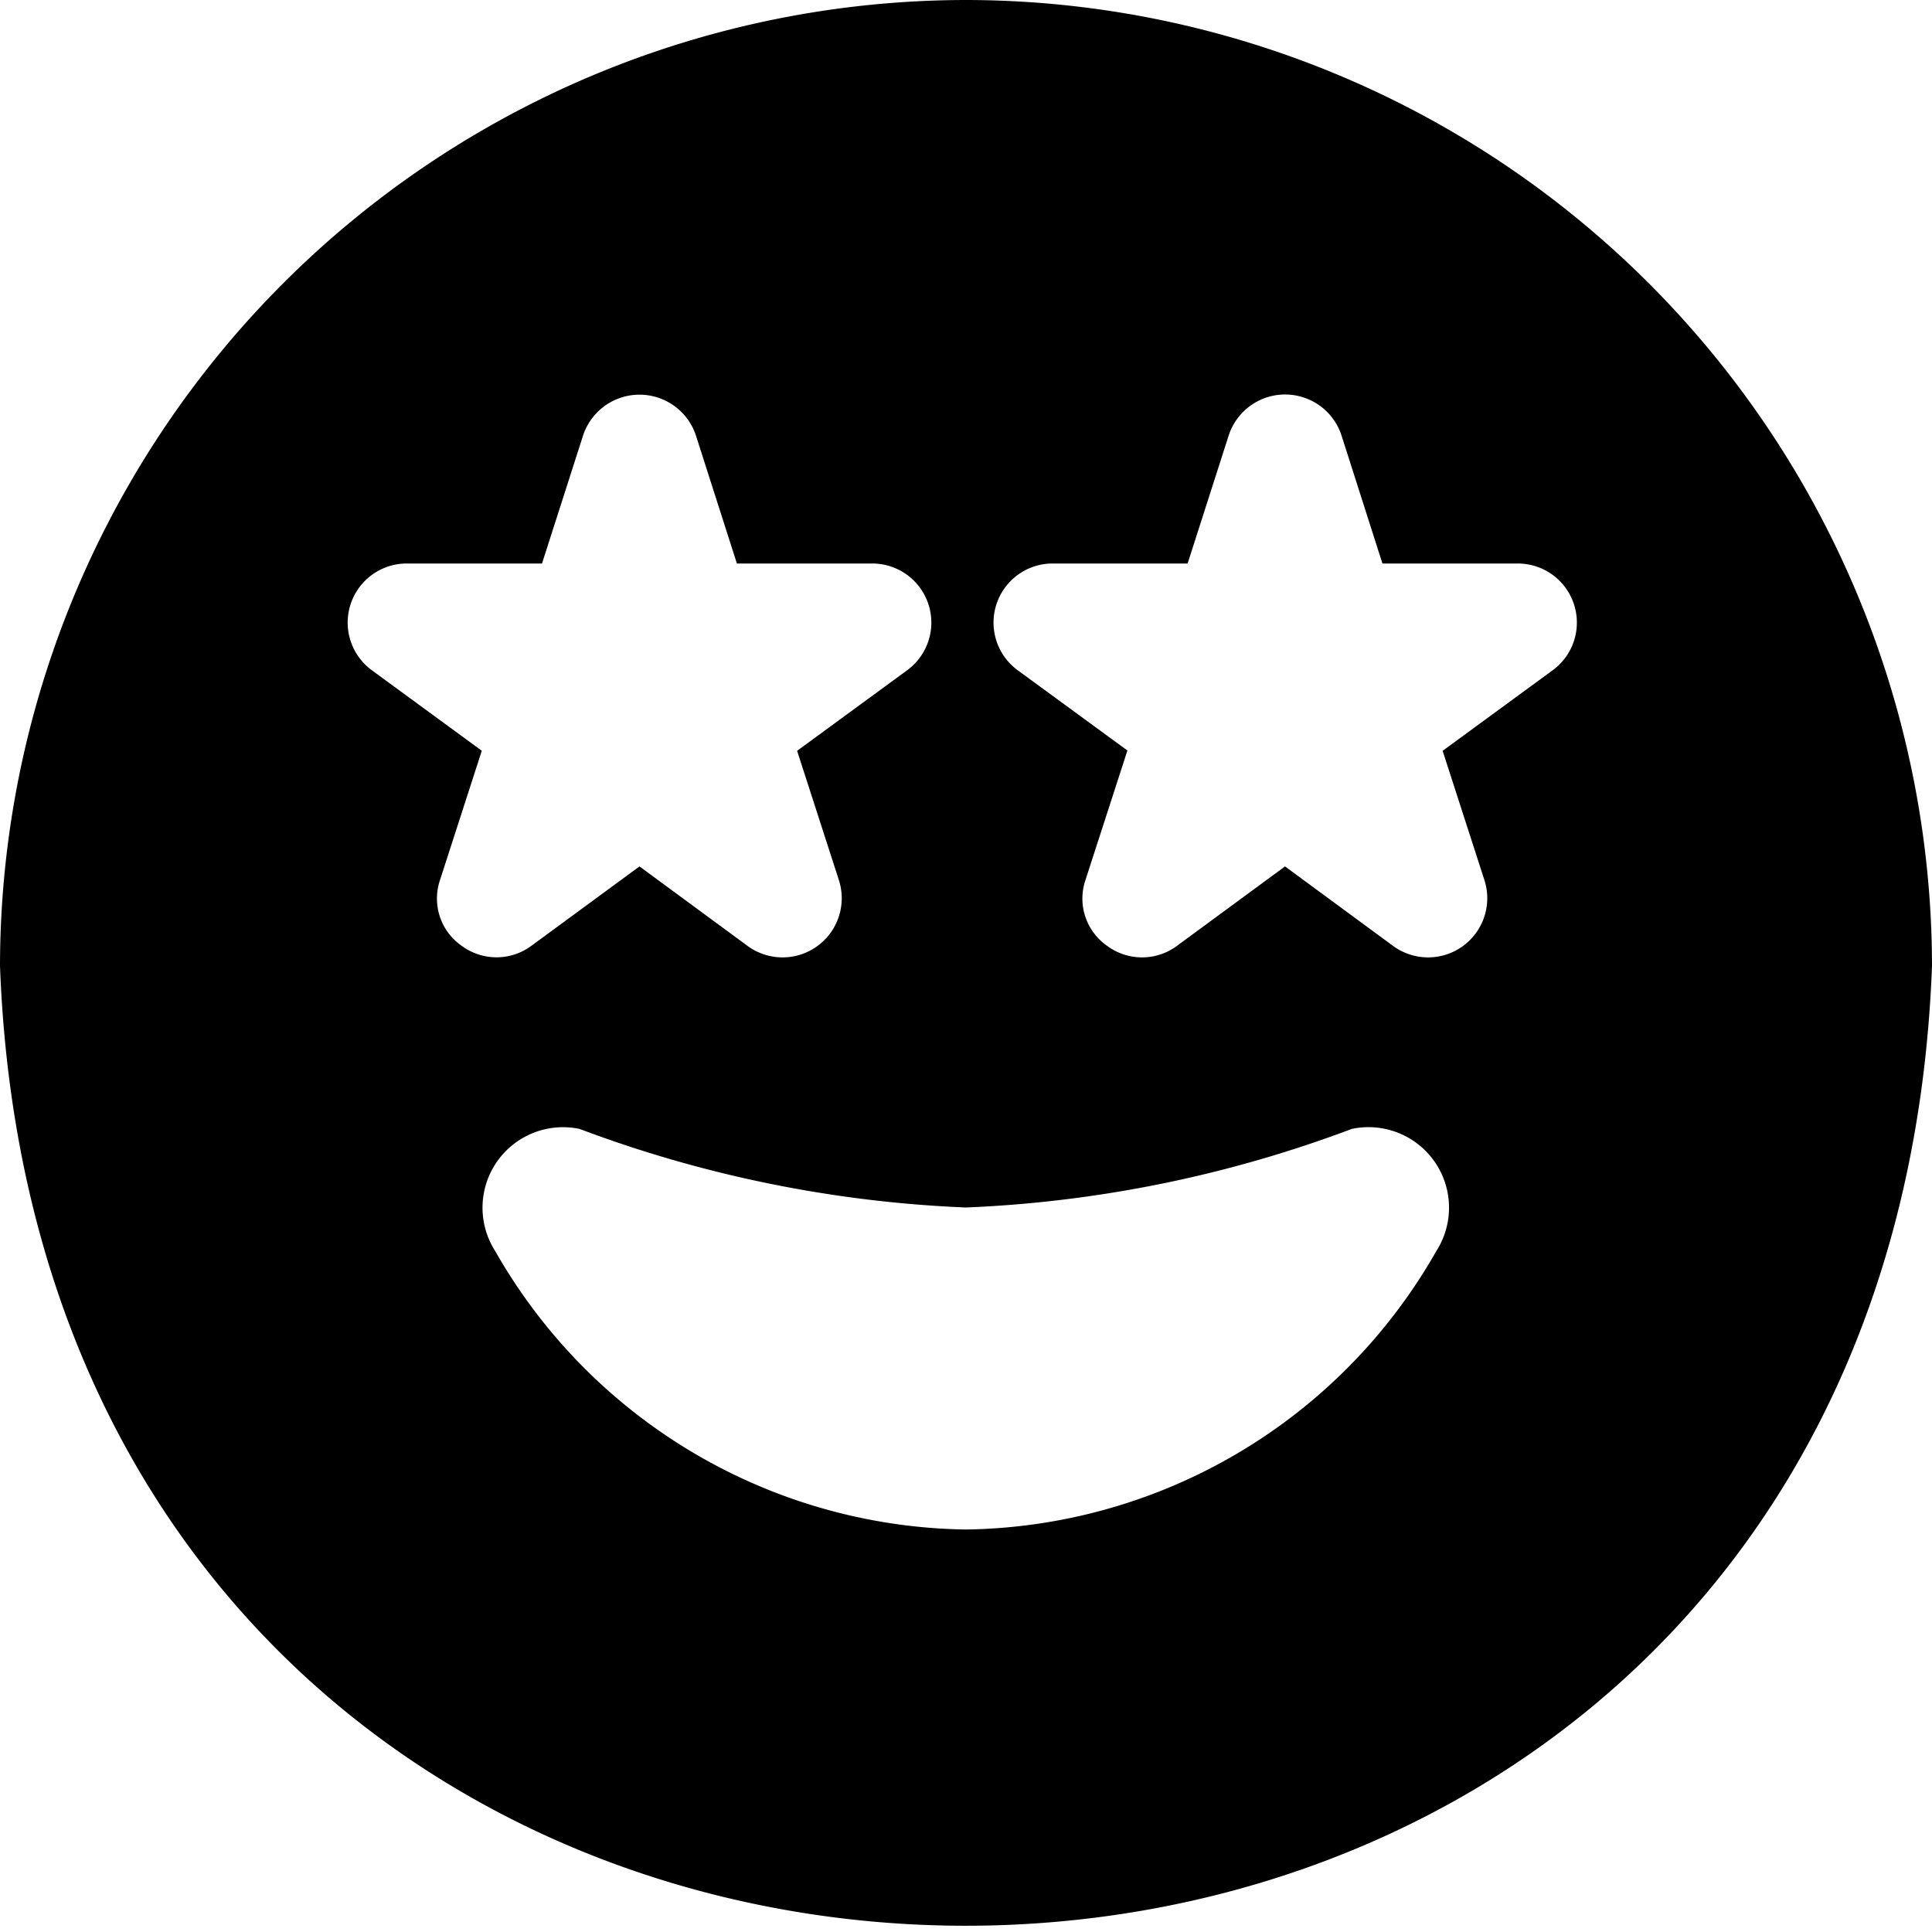 <?xml version="1.0" encoding="UTF-8"?>
<svg xmlns="http://www.w3.org/2000/svg" id="Layer_1" data-name="Layer 1" viewBox="0 0 24 24" width="512" height="512"><path d="M12,0A12.013,12.013,0,0,0,0,12c.6,15.9,23.4,15.893,24,0A12.013,12.013,0,0,0,12,0ZM5.466,10.932l.519-1.606-1.366-1A.734.734,0,0,1,5.052,7H6.733l.511-1.593a.738.738,0,0,1,1.4,0L9.154,7h1.681a.734.734,0,0,1,.433,1.327l-1.366,1,.519,1.606a.735.735,0,0,1-1.134.818l-1.343-.988L6.6,11.75a.728.728,0,0,1-.864,0A.715.715,0,0,1,5.466,10.932Zm12.376,4.61A6.827,6.827,0,0,1,12,19a6.836,6.836,0,0,1-5.848-3.458A1,1,0,0,1,7.2,14.024,15.4,15.4,0,0,0,12,15a15.4,15.4,0,0,0,4.792-.976A1,1,0,0,1,17.842,15.542Zm1.445-7.215-1.366,1,.519,1.606a.735.735,0,0,1-1.134.818l-1.343-.988-1.344.988a.728.728,0,0,1-.864,0,.715.715,0,0,1-.27-.822l.52-1.606-1.367-1A.734.734,0,0,1,13.071,7h1.682l.511-1.593a.737.737,0,0,1,1.4,0L17.173,7h1.681a.734.734,0,0,1,.433,1.327Z"/></svg>
